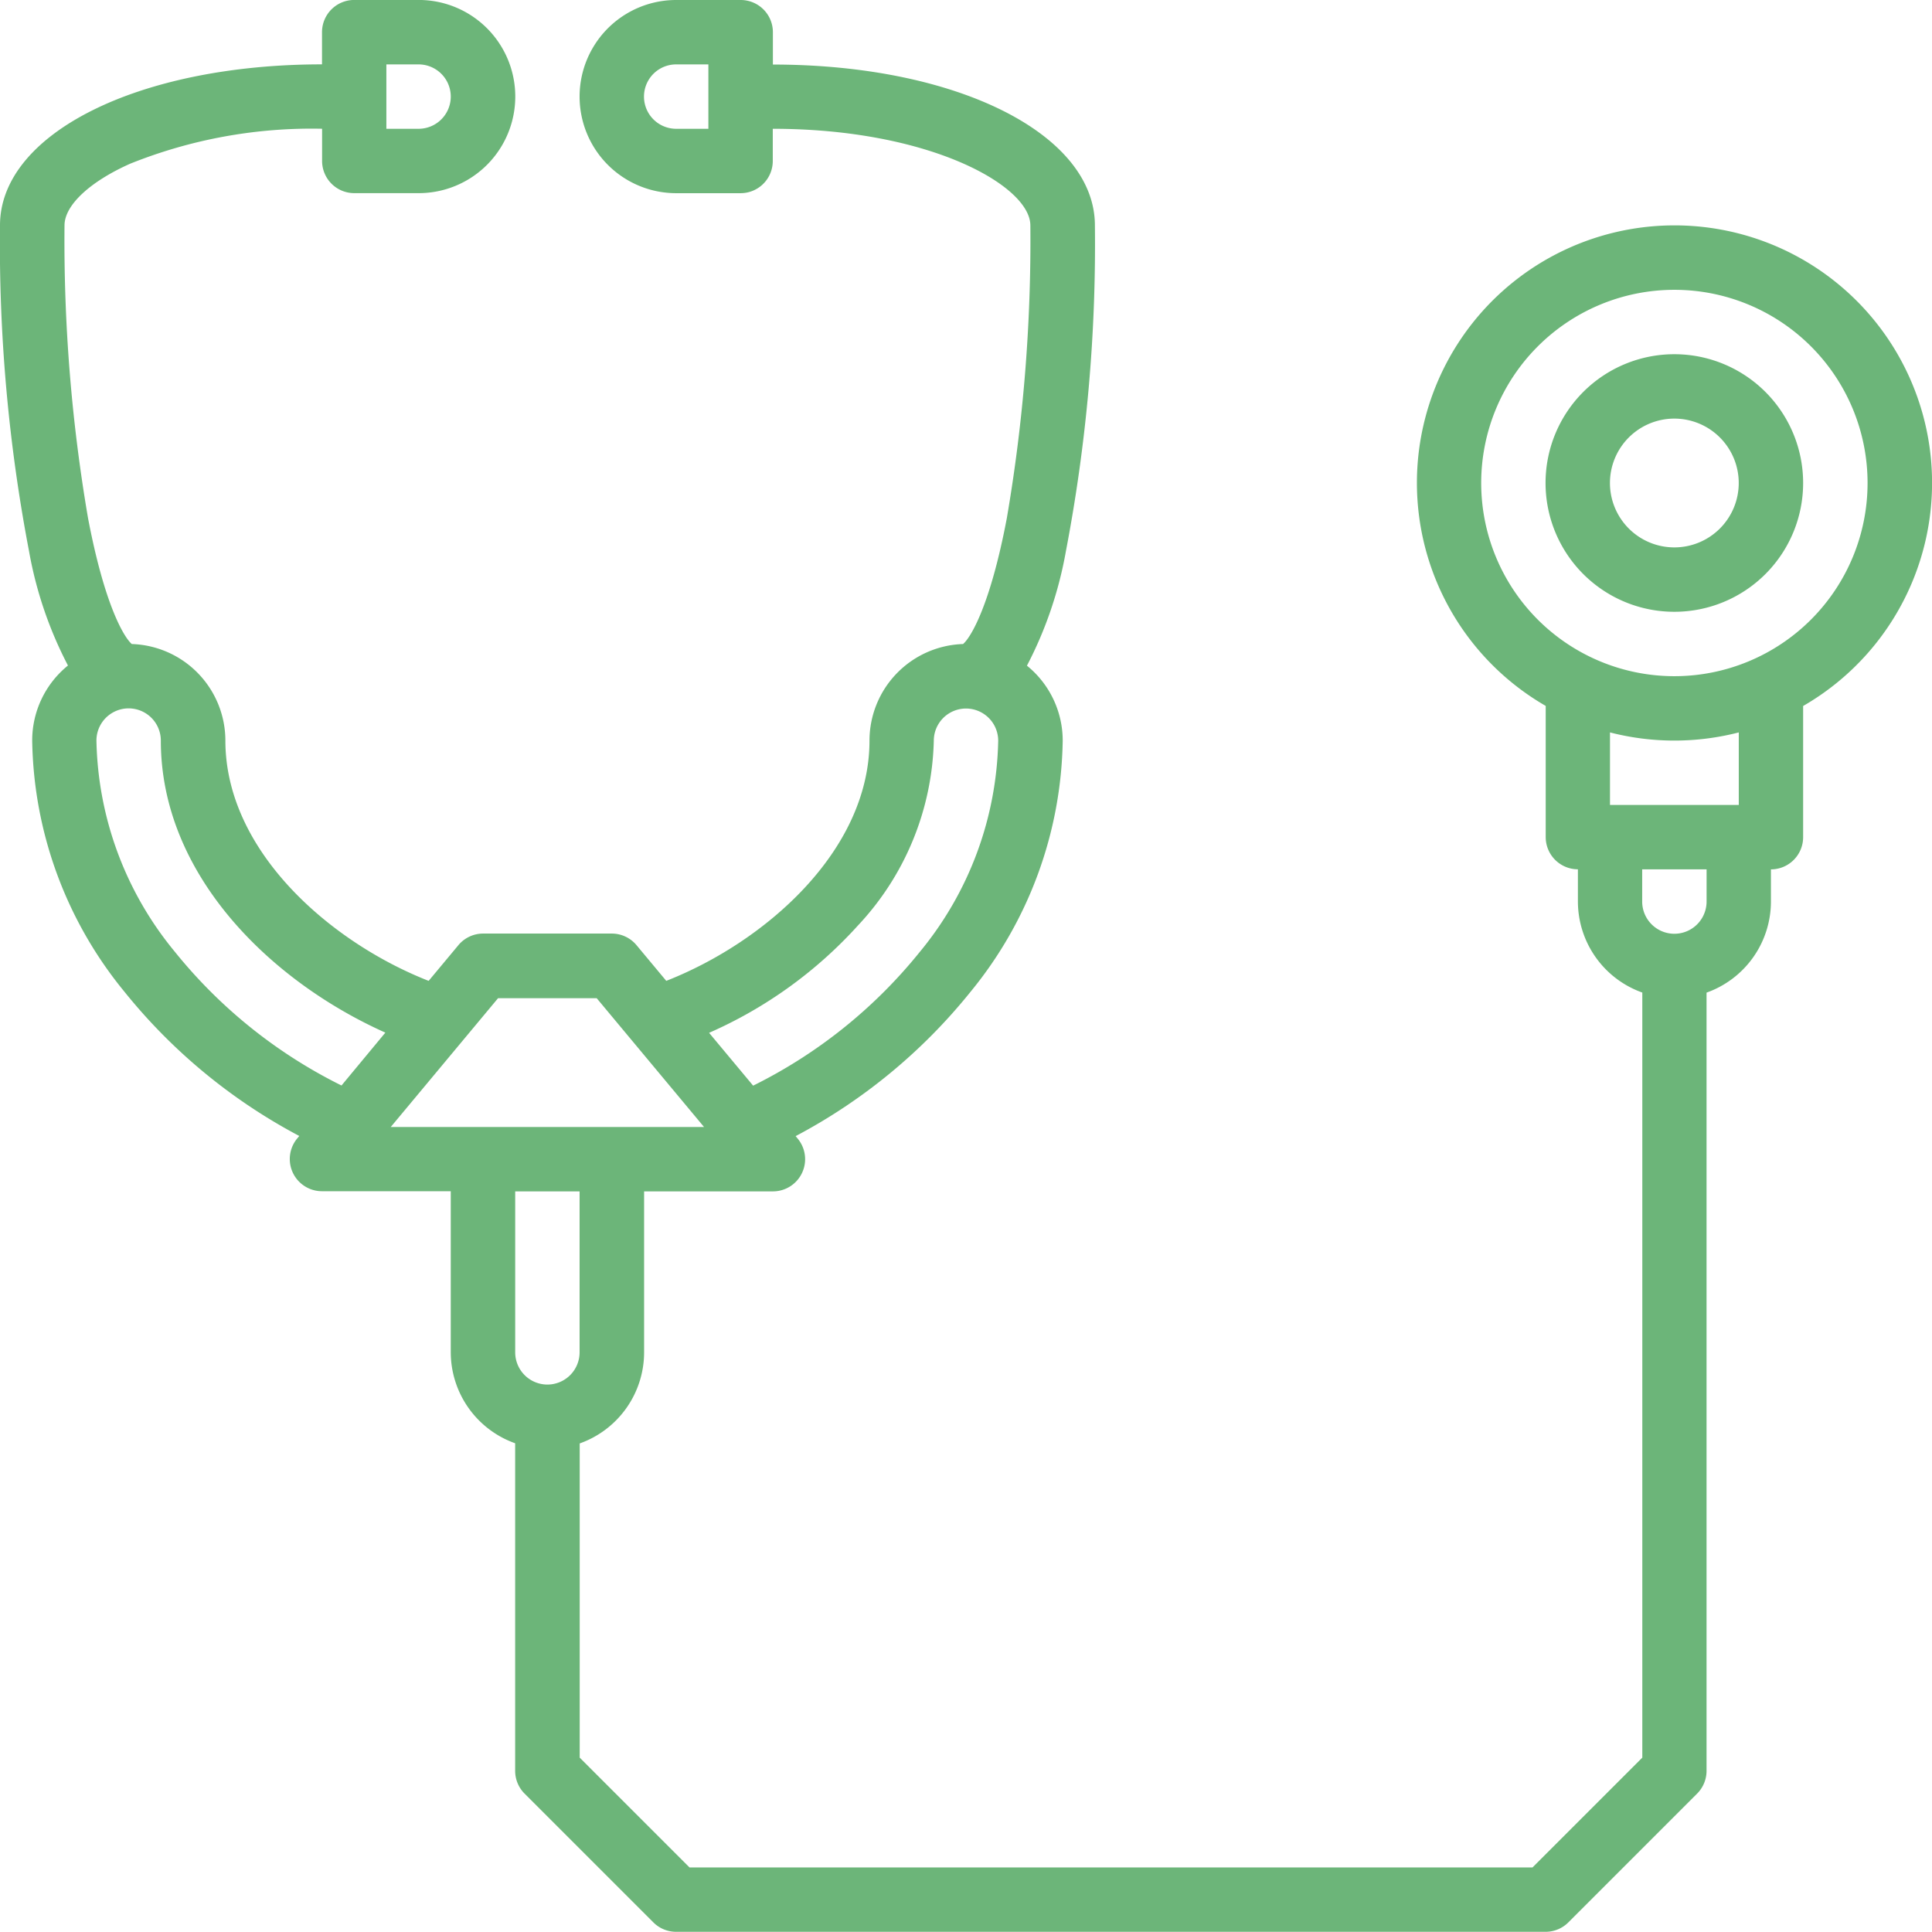 <svg id="stethoscope" xmlns="http://www.w3.org/2000/svg" width="49.264" height="49.263" viewBox="0 0 49.264 49.263">
  <path id="Path_337" data-name="Path 337" d="M403.284,104a3.284,3.284,0,1,0,3.284,3.284A3.284,3.284,0,0,0,403.284,104Zm0,4.926a1.642,1.642,0,1,1,1.642-1.642A1.642,1.642,0,0,1,403.284,108.926Z" transform="translate(-360.59 -94.968)" fill="#6cb579"/>
  <path id="Path_338" data-name="Path 338" d="M58.695,21.747A6.566,6.566,0,0,0,55.414,34c0,.021,0,.04,0,.061v3.284a.821.821,0,0,0,.821.821v.821a2.467,2.467,0,0,0,1.642,2.322V60.818l-2.8,2.8H33.582l-2.8-2.8V52.806a2.467,2.467,0,0,0,1.642-2.322V46.379h3.284a.821.821,0,0,0,.631-1.347l-.051-.062a14.291,14.291,0,0,0,4.463-3.684,10.339,10.339,0,0,0,2.347-6.4,2.459,2.459,0,0,0-.912-1.912,10.107,10.107,0,0,0,.994-2.923,41.575,41.575,0,0,0,.739-8.3c0-2.34-3.53-4.105-8.211-4.105v-.821A.821.821,0,0,0,34.884,16H33.242a2.463,2.463,0,0,0,0,4.926h1.642a.821.821,0,0,0,.821-.821v-.821c4.01,0,6.568,1.459,6.568,2.463a41.892,41.892,0,0,1-.6,7.466c-.424,2.237-.924,3.048-1.116,3.209a2.466,2.466,0,0,0-2.386,2.461c0,2.822-2.679,5.148-5.182,6.128l-.755-.906a.821.821,0,0,0-.631-.3H28.316a.821.821,0,0,0-.631.3l-.755.906c-2.5-.98-5.183-3.306-5.183-6.128a2.466,2.466,0,0,0-2.386-2.461c-.191-.161-.691-.972-1.116-3.209a41.892,41.892,0,0,1-.6-7.466c0-.511.642-1.113,1.675-1.573a12.423,12.423,0,0,1,4.893-.891v.821a.821.821,0,0,0,.821.821h1.642a2.463,2.463,0,0,0,0-4.926H25.032a.821.821,0,0,0-.821.821v.821C19.53,17.642,16,19.407,16,21.747a41.6,41.6,0,0,0,.739,8.3,10.1,10.1,0,0,0,.994,2.923,2.459,2.459,0,0,0-.912,1.912,10.336,10.336,0,0,0,2.347,6.4,14.291,14.291,0,0,0,4.463,3.684l-.051.062a.821.821,0,0,0,.63,1.347h3.284v4.105a2.467,2.467,0,0,0,1.642,2.322v8.352a.821.821,0,0,0,.24.581l3.284,3.284a.821.821,0,0,0,.581.24H55.41a.821.821,0,0,0,.581-.24l3.284-3.284a.821.821,0,0,0,.24-.581V41.311a2.467,2.467,0,0,0,1.642-2.322v-.821a.821.821,0,0,0,.821-.821V34.063c0-.021,0-.041,0-.061a6.566,6.566,0,0,0-3.281-12.255ZM34.063,19.284h-.821a.821.821,0,0,1,0-1.642h.821Zm-8.211-1.642h.821a.821.821,0,0,1,0,1.642h-.821ZM37.876,39.6a7.127,7.127,0,0,0,1.935-4.712.821.821,0,1,1,1.642,0,8.714,8.714,0,0,1-2,5.386,12.679,12.679,0,0,1-4.249,3.409l-1.123-1.347A11.182,11.182,0,0,0,37.876,39.6ZM24.708,43.679a12.68,12.68,0,0,1-4.249-3.409,8.711,8.711,0,0,1-2-5.386.821.821,0,1,1,1.642,0c0,3.418,2.793,6.135,5.725,7.447Zm1.256,1.058L28.7,41.453h2.515l2.737,3.284Zm3.994,6.568a.822.822,0,0,1-.821-.821V46.379h1.642v4.105a.822.822,0,0,1-.821.821ZM59.516,38.989a.821.821,0,1,1-1.642,0v-.821h1.642Zm.821-2.463H57.053v-1.85a6.591,6.591,0,0,0,3.284,0Zm-1.642-3.284a4.926,4.926,0,1,1,4.926-4.926A4.926,4.926,0,0,1,58.695,33.242Z" transform="translate(-16 -16)" fill="#6cb579"/>
</svg>
